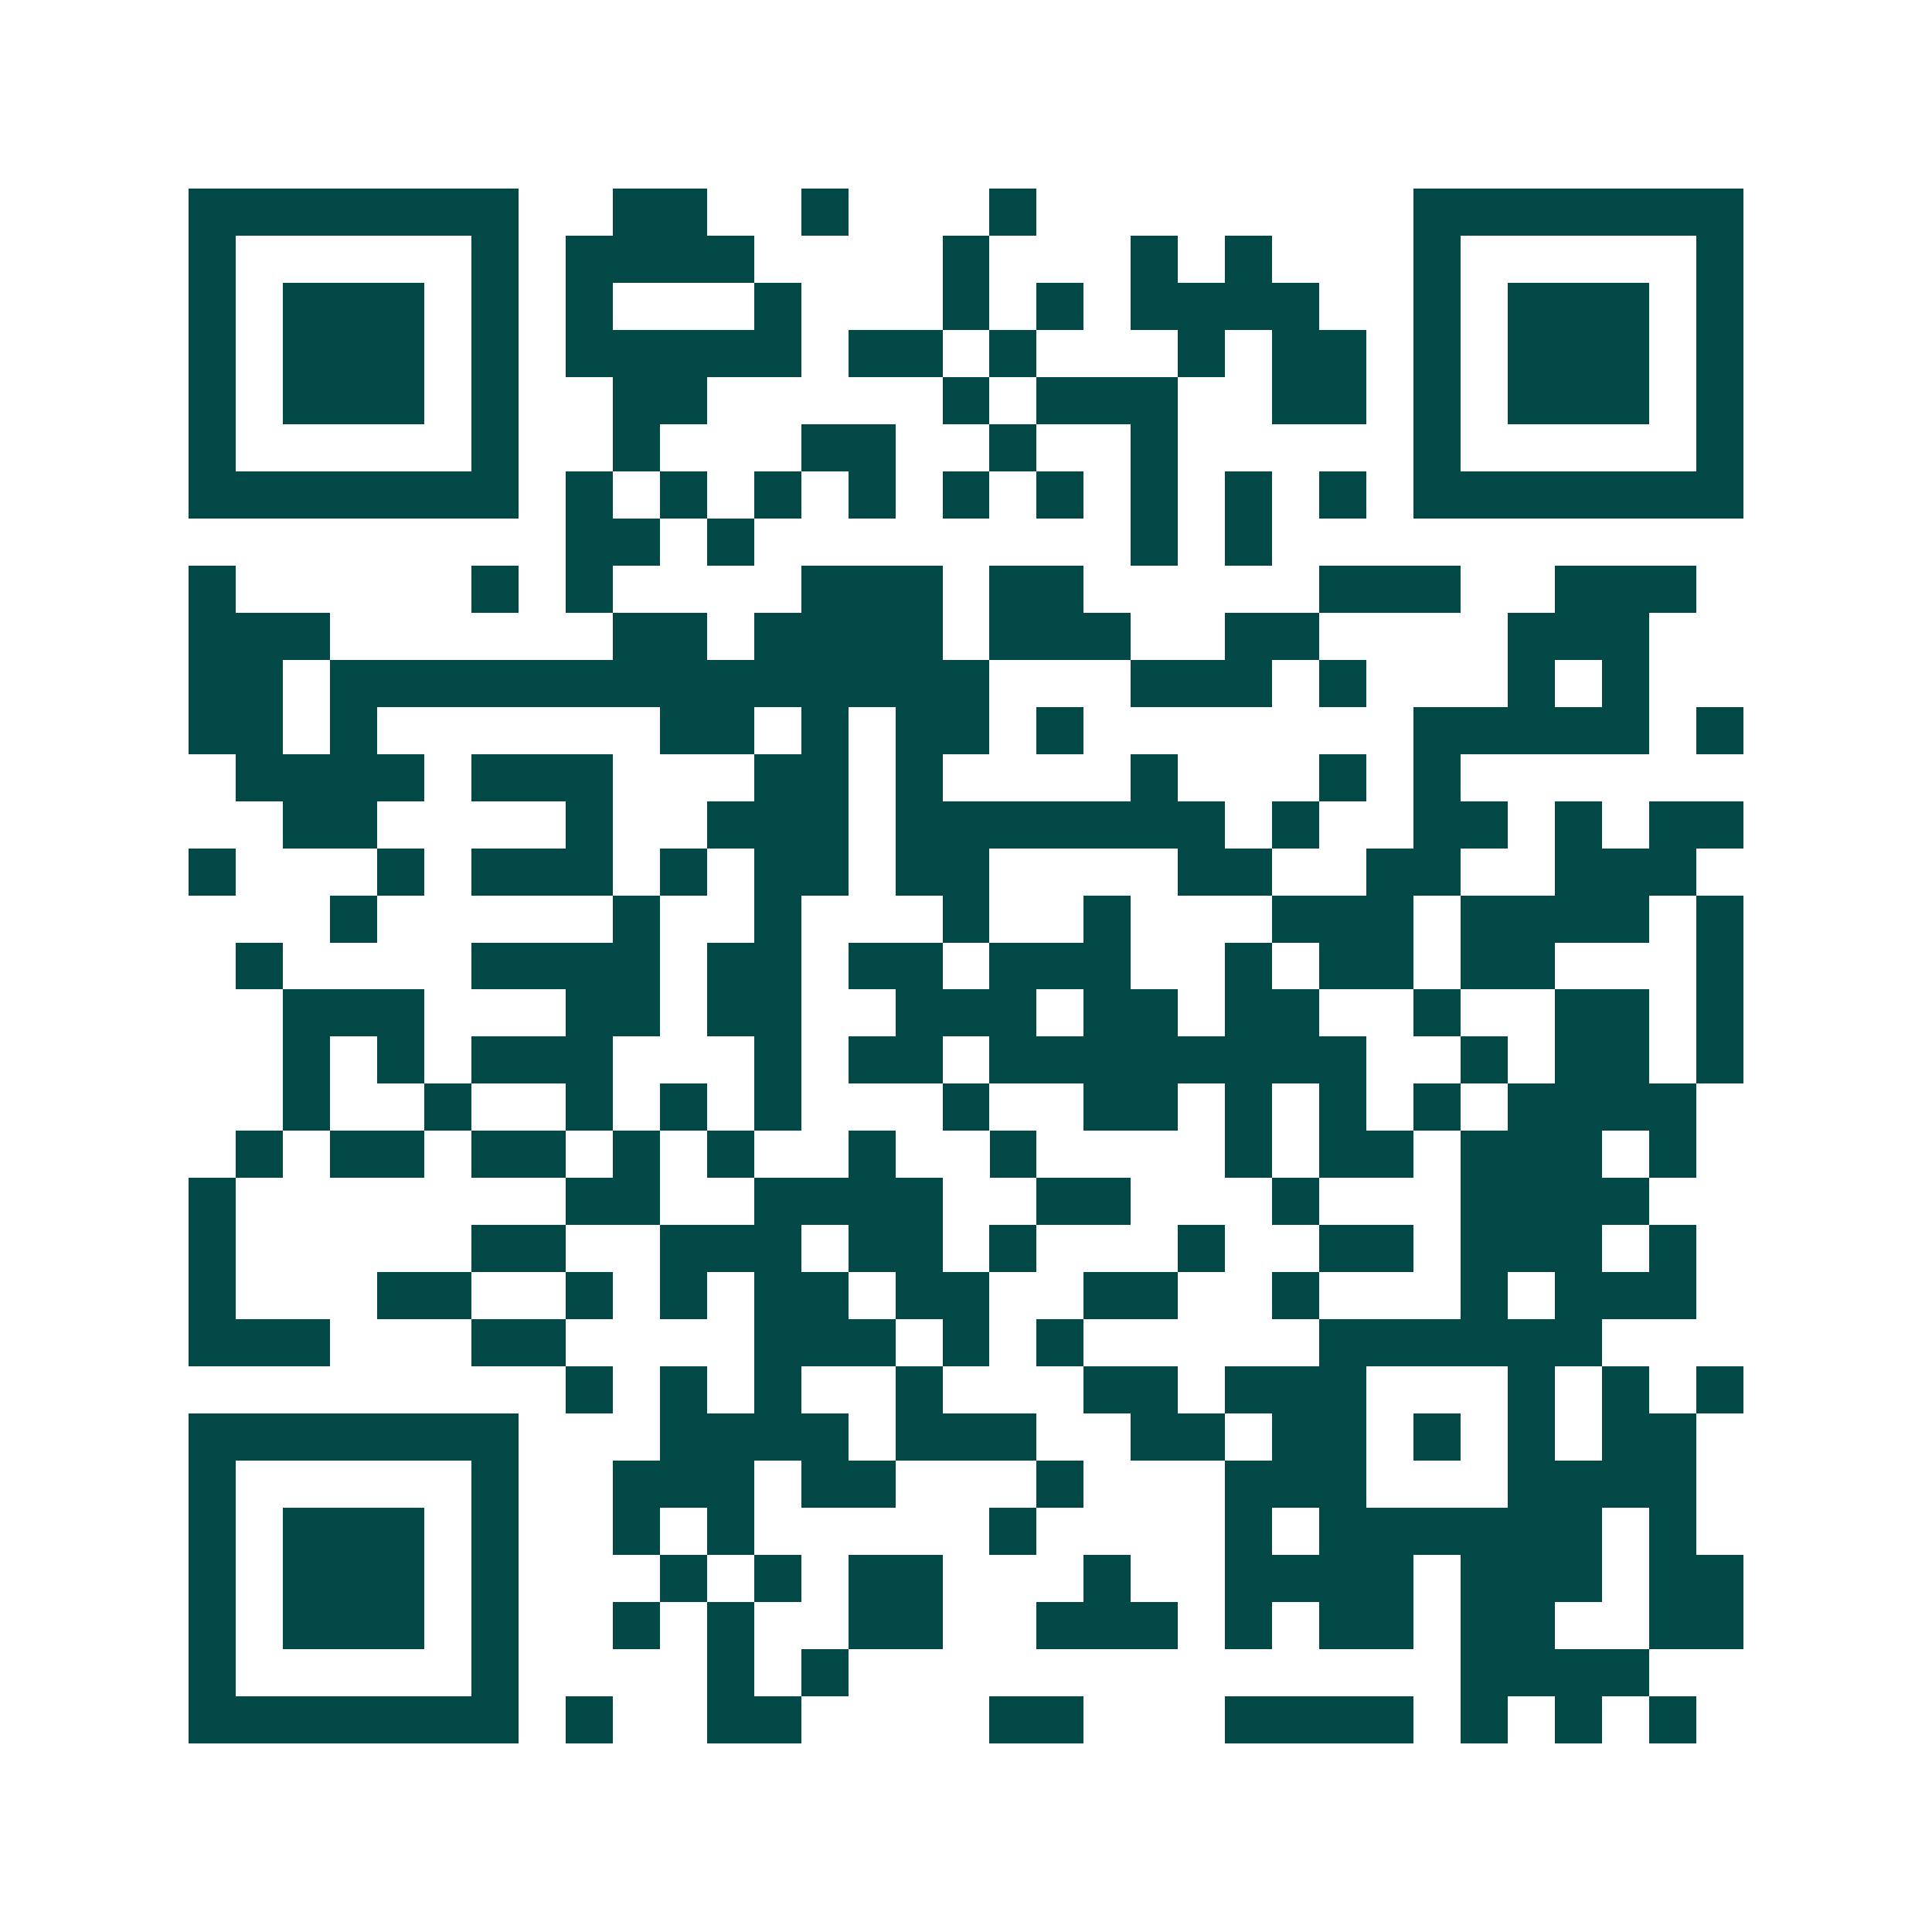 <svg xmlns="http://www.w3.org/2000/svg" width="200" height="200" viewBox="0 0 41 41" shape-rendering="crispEdges"><path fill="#ffffff" d="M0 0h41v41H0z"/><path stroke="#014847" d="M4 4.5h7m2 0h2m2 0h1m3 0h1m8 0h7M4 5.5h1m5 0h1m1 0h4m4 0h1m3 0h1m1 0h1m3 0h1m5 0h1M4 6.5h1m1 0h3m1 0h1m1 0h1m3 0h1m3 0h1m1 0h1m1 0h4m2 0h1m1 0h3m1 0h1M4 7.5h1m1 0h3m1 0h1m1 0h5m1 0h2m1 0h1m3 0h1m1 0h2m1 0h1m1 0h3m1 0h1M4 8.5h1m1 0h3m1 0h1m2 0h2m5 0h1m1 0h3m2 0h2m1 0h1m1 0h3m1 0h1M4 9.5h1m5 0h1m2 0h1m3 0h2m2 0h1m2 0h1m5 0h1m5 0h1M4 10.5h7m1 0h1m1 0h1m1 0h1m1 0h1m1 0h1m1 0h1m1 0h1m1 0h1m1 0h1m1 0h7M12 11.5h2m1 0h1m8 0h1m1 0h1M4 12.5h1m5 0h1m1 0h1m4 0h3m1 0h2m5 0h3m2 0h3M4 13.5h3m6 0h2m1 0h4m1 0h3m2 0h2m4 0h3M4 14.5h2m1 0h14m3 0h3m1 0h1m3 0h1m1 0h1M4 15.5h2m1 0h1m6 0h2m1 0h1m1 0h2m1 0h1m7 0h5m1 0h1M5 16.5h4m1 0h3m3 0h2m1 0h1m4 0h1m3 0h1m1 0h1M6 17.5h2m4 0h1m2 0h3m1 0h7m1 0h1m2 0h2m1 0h1m1 0h2M4 18.5h1m3 0h1m1 0h3m1 0h1m1 0h2m1 0h2m4 0h2m2 0h2m2 0h3M7 19.5h1m5 0h1m2 0h1m3 0h1m2 0h1m3 0h3m1 0h4m1 0h1M5 20.5h1m4 0h4m1 0h2m1 0h2m1 0h3m2 0h1m1 0h2m1 0h2m3 0h1M6 21.5h3m3 0h2m1 0h2m2 0h3m1 0h2m1 0h2m2 0h1m2 0h2m1 0h1M6 22.5h1m1 0h1m1 0h3m3 0h1m1 0h2m1 0h8m2 0h1m1 0h2m1 0h1M6 23.5h1m2 0h1m2 0h1m1 0h1m1 0h1m3 0h1m2 0h2m1 0h1m1 0h1m1 0h1m1 0h4M5 24.5h1m1 0h2m1 0h2m1 0h1m1 0h1m2 0h1m2 0h1m4 0h1m1 0h2m1 0h3m1 0h1M4 25.5h1m7 0h2m2 0h4m2 0h2m3 0h1m3 0h4M4 26.5h1m5 0h2m2 0h3m1 0h2m1 0h1m3 0h1m2 0h2m1 0h3m1 0h1M4 27.5h1m3 0h2m2 0h1m1 0h1m1 0h2m1 0h2m2 0h2m2 0h1m3 0h1m1 0h3M4 28.5h3m3 0h2m4 0h3m1 0h1m1 0h1m5 0h6M12 29.5h1m1 0h1m1 0h1m2 0h1m3 0h2m1 0h3m3 0h1m1 0h1m1 0h1M4 30.5h7m3 0h4m1 0h3m2 0h2m1 0h2m1 0h1m1 0h1m1 0h2M4 31.5h1m5 0h1m2 0h3m1 0h2m3 0h1m3 0h3m3 0h4M4 32.5h1m1 0h3m1 0h1m2 0h1m1 0h1m5 0h1m4 0h1m1 0h6m1 0h1M4 33.5h1m1 0h3m1 0h1m3 0h1m1 0h1m1 0h2m3 0h1m2 0h4m1 0h3m1 0h2M4 34.5h1m1 0h3m1 0h1m2 0h1m1 0h1m2 0h2m2 0h3m1 0h1m1 0h2m1 0h2m2 0h2M4 35.5h1m5 0h1m4 0h1m1 0h1m13 0h4M4 36.5h7m1 0h1m2 0h2m4 0h2m3 0h4m1 0h1m1 0h1m1 0h1"/></svg>

